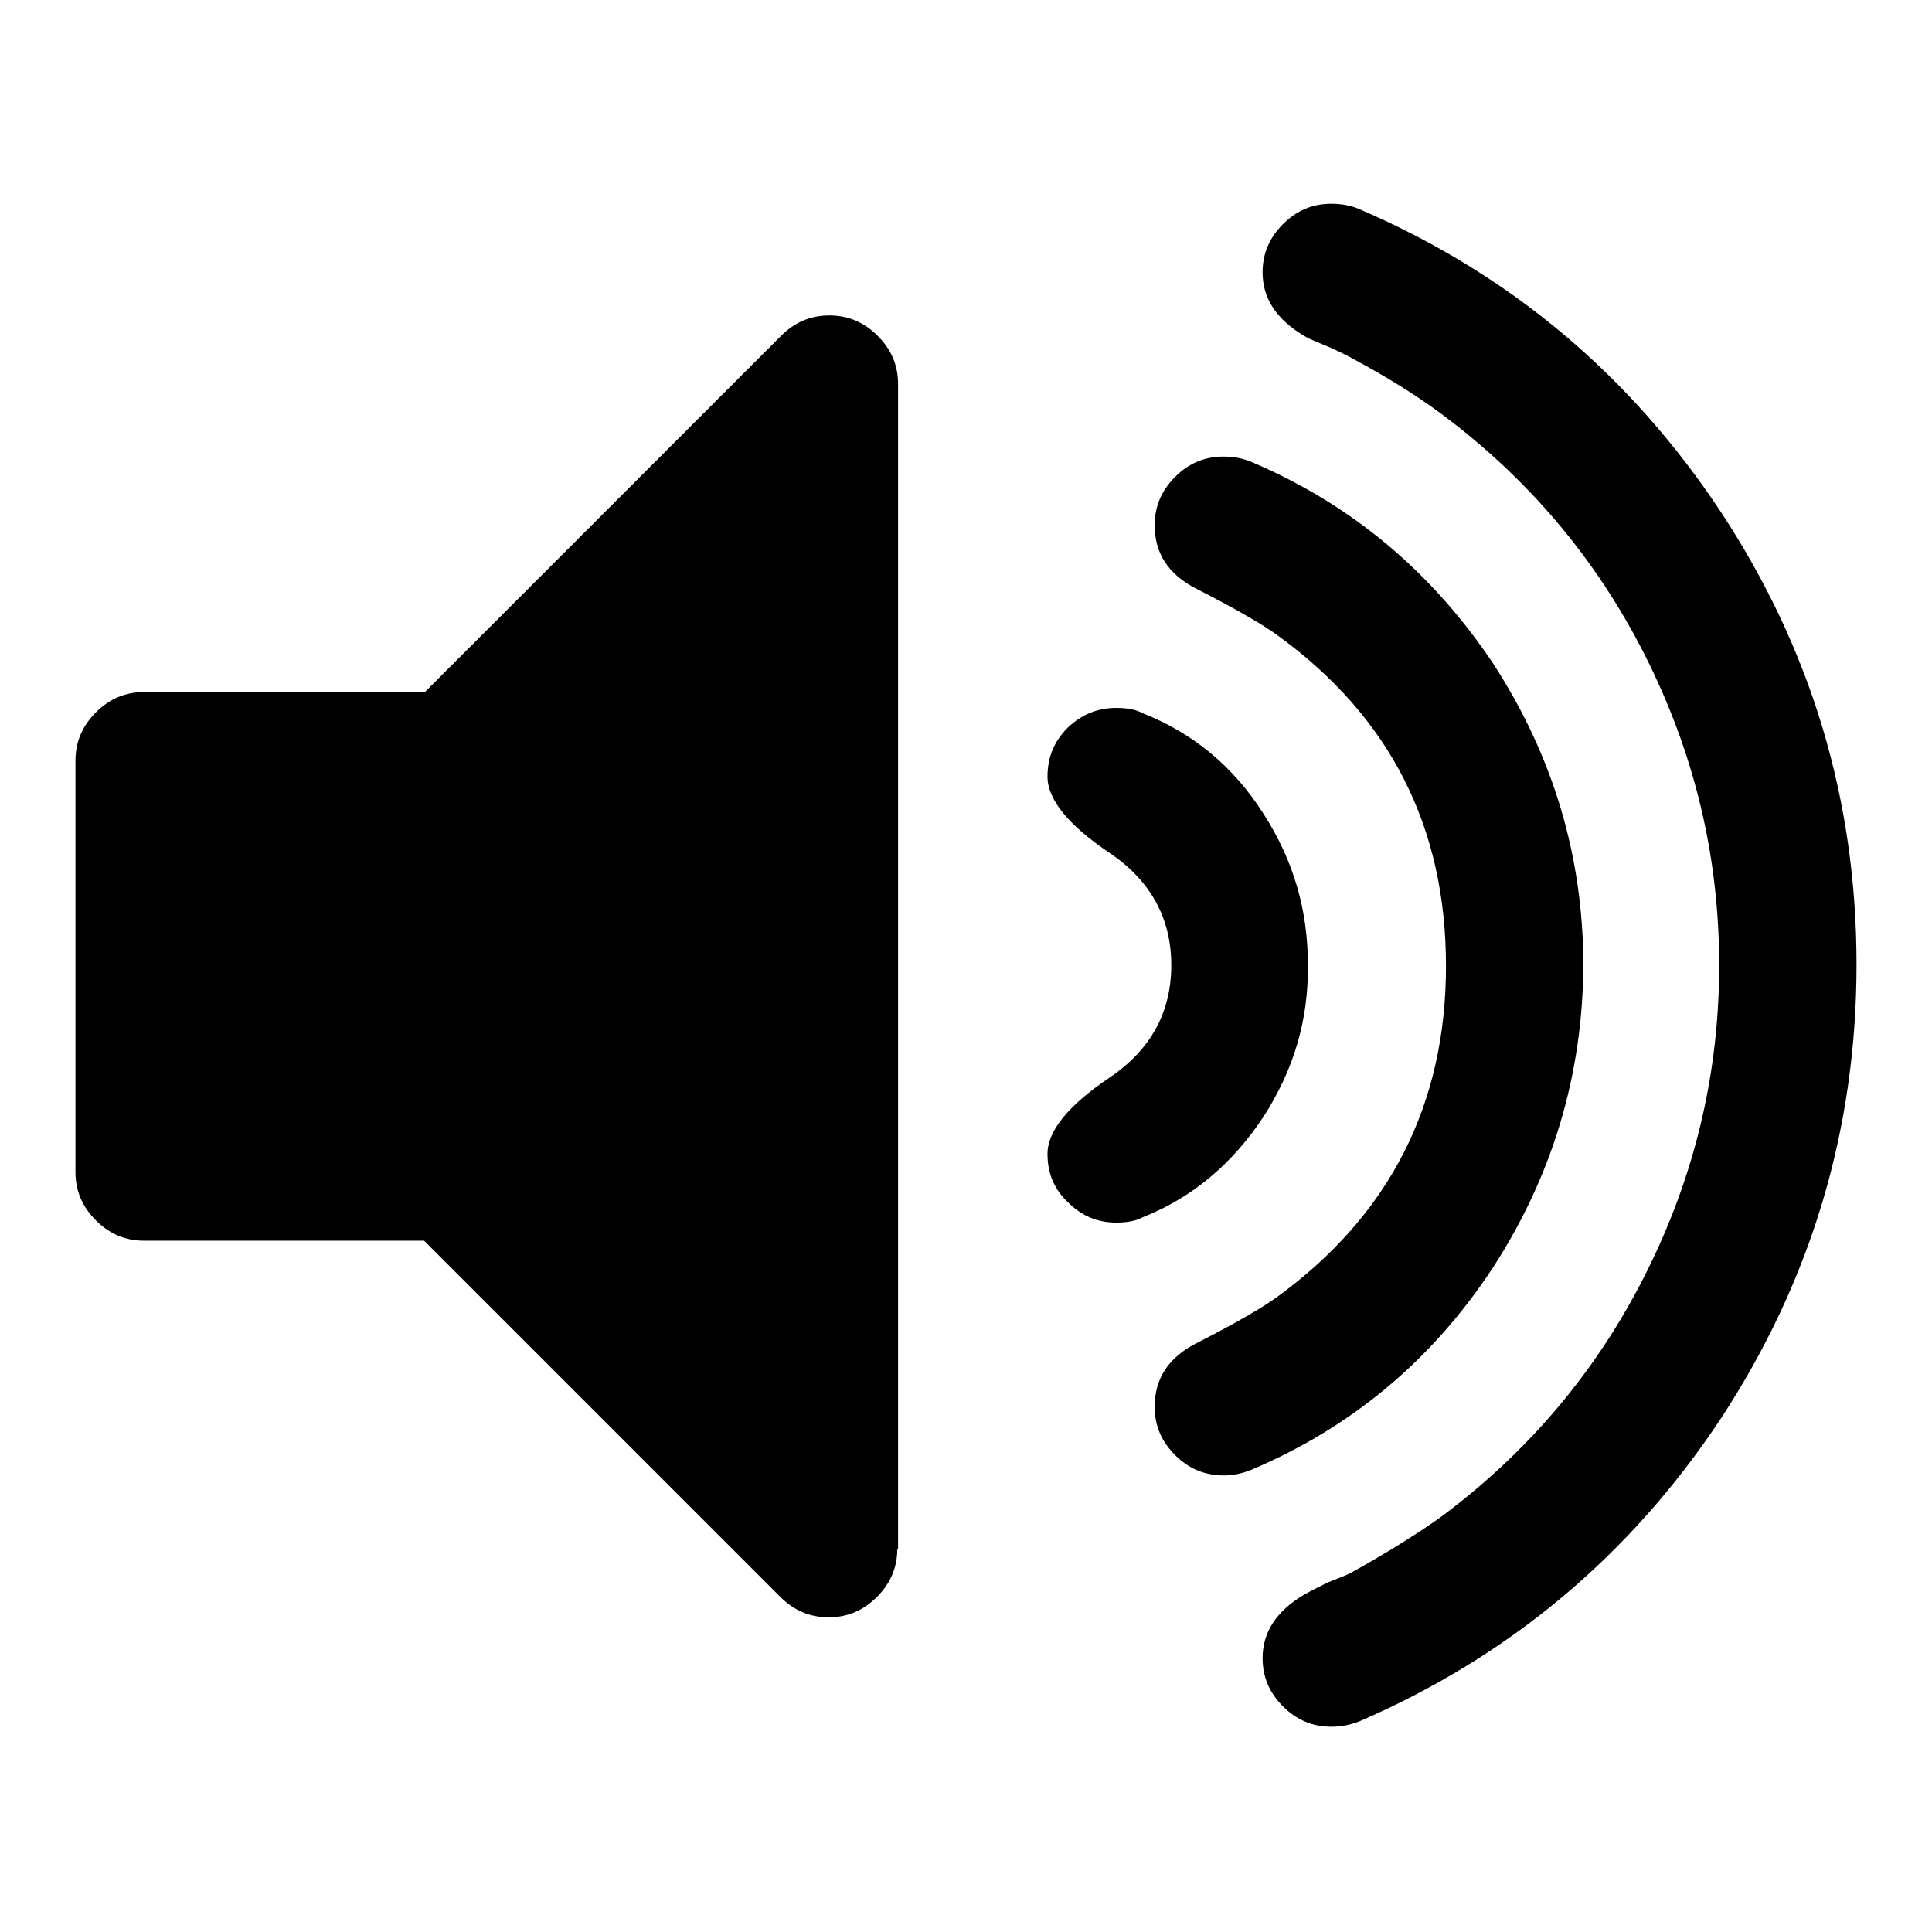<?xml version="1.0" encoding="utf-8"?>
<!-- Svg Vector Icons : http://www.onlinewebfonts.com/icon -->
<!DOCTYPE svg PUBLIC "-//W3C//DTD SVG 1.1//EN" "http://www.w3.org/Graphics/SVG/1.1/DTD/svg11.dtd">
<svg version="1.1" xmlns="http://www.w3.org/2000/svg" xmlns:xlink="http://www.w3.org/1999/xlink" x="0px" y="0px" viewBox="0 0 256 256" enable-background="new 0 0 256 256" xml:space="preserve">
<g><g><path fill="#000000" d="M118.9,205.2c0,2.5-0.9,4.6-2.7,6.4c-1.8,1.8-3.9,2.7-6.4,2.7c-2.5,0-4.6-0.9-6.4-2.7l-47.2-47.2H19.1c-2.5,0-4.6-0.9-6.4-2.7c-1.8-1.8-2.7-3.9-2.7-6.4v-54.5c0-2.5,0.9-4.6,2.7-6.4s3.9-2.7,6.4-2.7h37.2l47.2-47.2c1.8-1.8,3.9-2.7,6.4-2.7c2.5,0,4.6,0.9,6.4,2.7c1.8,1.8,2.7,3.9,2.7,6.4V205.2L118.9,205.2z M167.4,148c-4.1,6.2-9.4,10.7-16,13.3c-0.9,0.5-2.1,0.7-3.5,0.7c-2.5,0-4.6-0.9-6.4-2.7c-1.8-1.7-2.7-3.8-2.7-6.4c0-3,2.7-6.4,8.2-10.1c5.5-3.7,8.2-8.7,8.2-14.9c0-6.2-2.7-11.2-8.2-14.9c-5.5-3.7-8.2-7.1-8.2-10.1c0-2.6,0.9-4.7,2.7-6.5c1.8-1.7,3.9-2.6,6.4-2.6c1.4,0,2.6,0.2,3.5,0.7c6.6,2.6,12,7,16,13.3c4,6.2,5.9,12.8,5.9,20C173.4,135.2,171.4,141.8,167.4,148L167.4,148z M197.8,168c-8.1,12.3-18.8,21.2-32.1,26.8c-1.3,0.5-2.4,0.7-3.5,0.7c-2.6,0-4.7-0.9-6.5-2.7c-1.8-1.8-2.7-3.9-2.7-6.4c0-3.7,1.8-6.5,5.5-8.4c5.3-2.7,8.9-4.8,10.8-6.2c14.8-10.8,22.3-25.4,22.3-43.8c0-18.4-7.4-33-22.3-43.8c-1.9-1.4-5.5-3.5-10.8-6.2c-3.7-1.9-5.5-4.7-5.5-8.4c0-2.5,0.9-4.6,2.7-6.4c1.8-1.8,3.9-2.7,6.4-2.7c1.3,0,2.5,0.2,3.7,0.7c13.2,5.6,23.9,14.5,32.1,26.8c7.9,12.2,11.9,25.5,11.9,40C209.7,142.5,205.7,155.8,197.8,168L197.8,168z M228,188c-12,18.1-28,31.5-47.9,40.1c-1.3,0.5-2.5,0.7-3.7,0.7c-2.5,0-4.6-0.9-6.4-2.7c-1.8-1.8-2.7-3.9-2.7-6.4c0-3.4,1.8-6.2,5.5-8.4c0.7-0.4,1.7-0.9,3.1-1.6c1.5-0.6,2.6-1,3.3-1.4c4.3-2.4,8.2-4.8,11.6-7.2c11.6-8.6,20.7-19.3,27.2-32.2c6.5-12.9,9.8-26.5,9.8-41c0-14.5-3.3-28.1-9.8-41c-6.5-12.9-15.6-23.6-27.2-32.2c-3.4-2.5-7.3-4.9-11.6-7.2c-0.7-0.4-1.7-0.9-3.3-1.6c-1.4-0.6-2.5-1-3.1-1.4c-3.7-2.2-5.5-5-5.5-8.4c0-2.5,0.9-4.6,2.7-6.4c1.8-1.8,3.9-2.7,6.4-2.7c1.3,0,2.5,0.2,3.7,0.7c20,8.6,35.9,22,47.9,40.1c12,18.2,18,38.2,18,60S240,169.7,228,188z"/></g></g>
</svg>